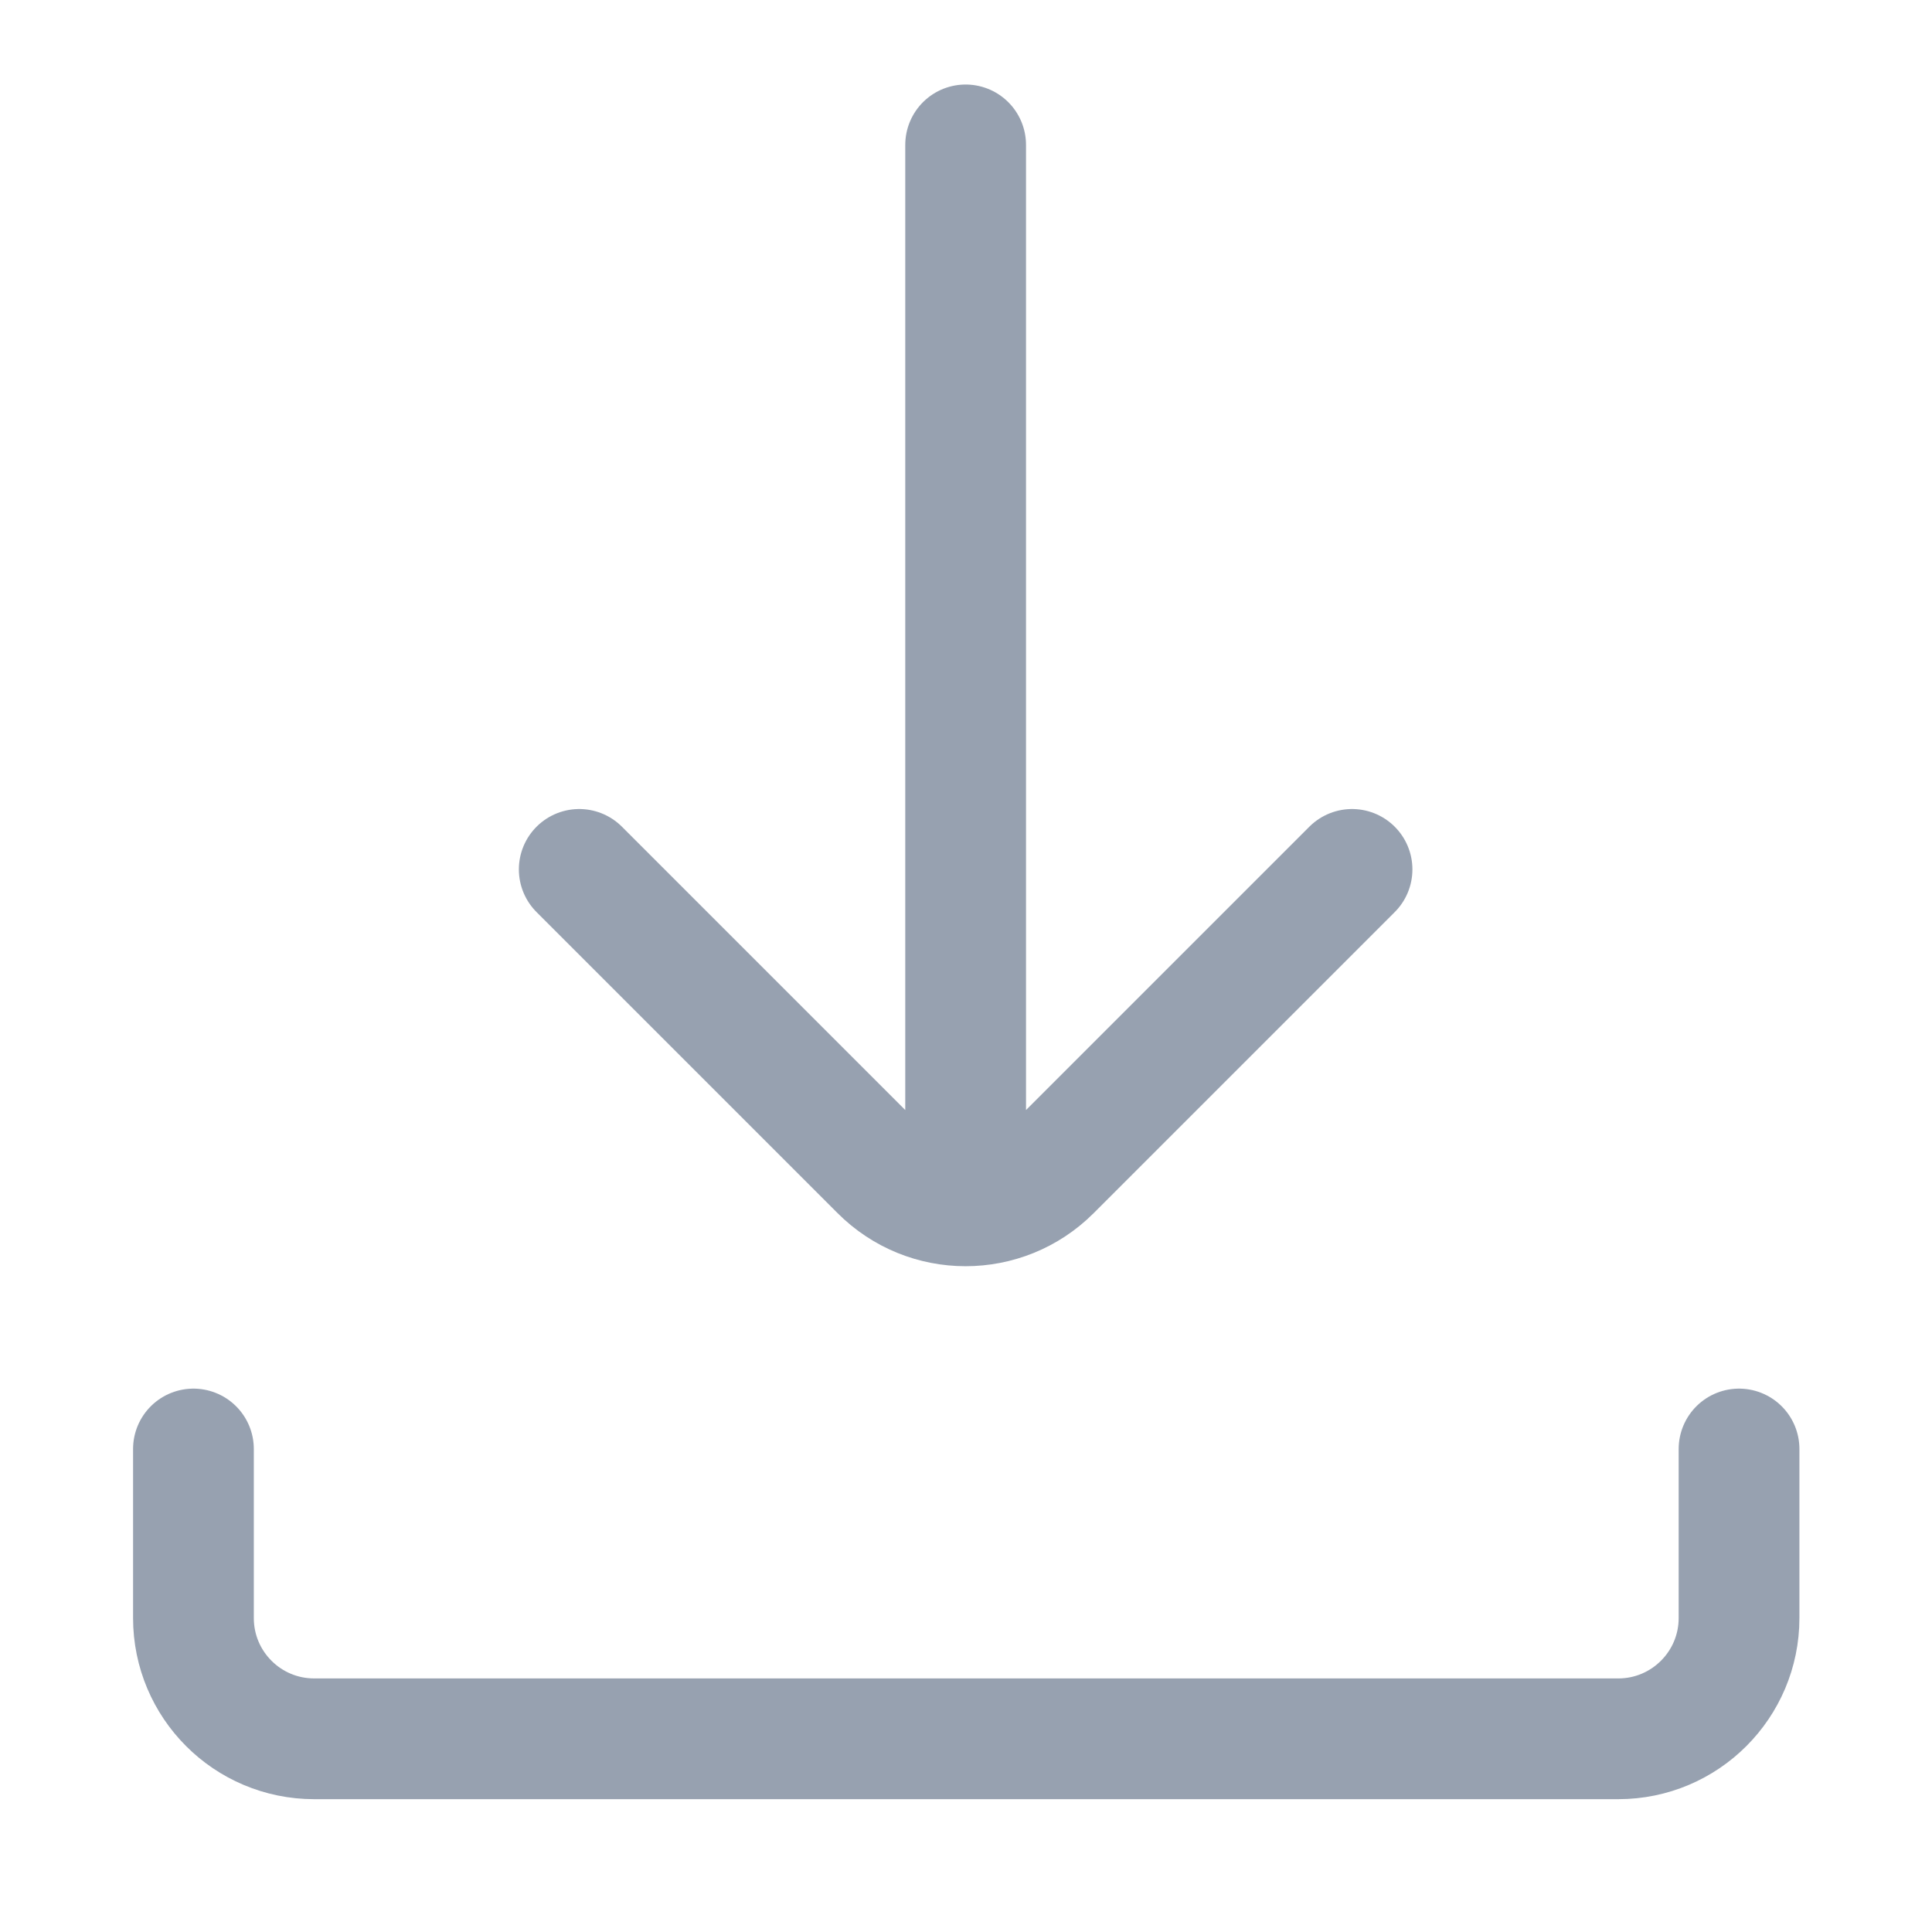 <svg width="16" height="16" viewBox="0 0 16 16" fill="none" xmlns="http://www.w3.org/2000/svg">
<path d="M1.602 12V13.4C1.602 13.952 2.049 14.4 2.602 14.4H13.402C13.954 14.4 14.402 13.952 14.402 13.4V12" stroke="#97A1B0" stroke-linecap="round"/>
<path d="M7.997 1.2V9.6M11.197 7.2L8.704 9.693C8.313 10.084 7.68 10.084 7.29 9.693L4.797 7.2" stroke="#97A1B0" stroke-linecap="round"/>
</svg>

